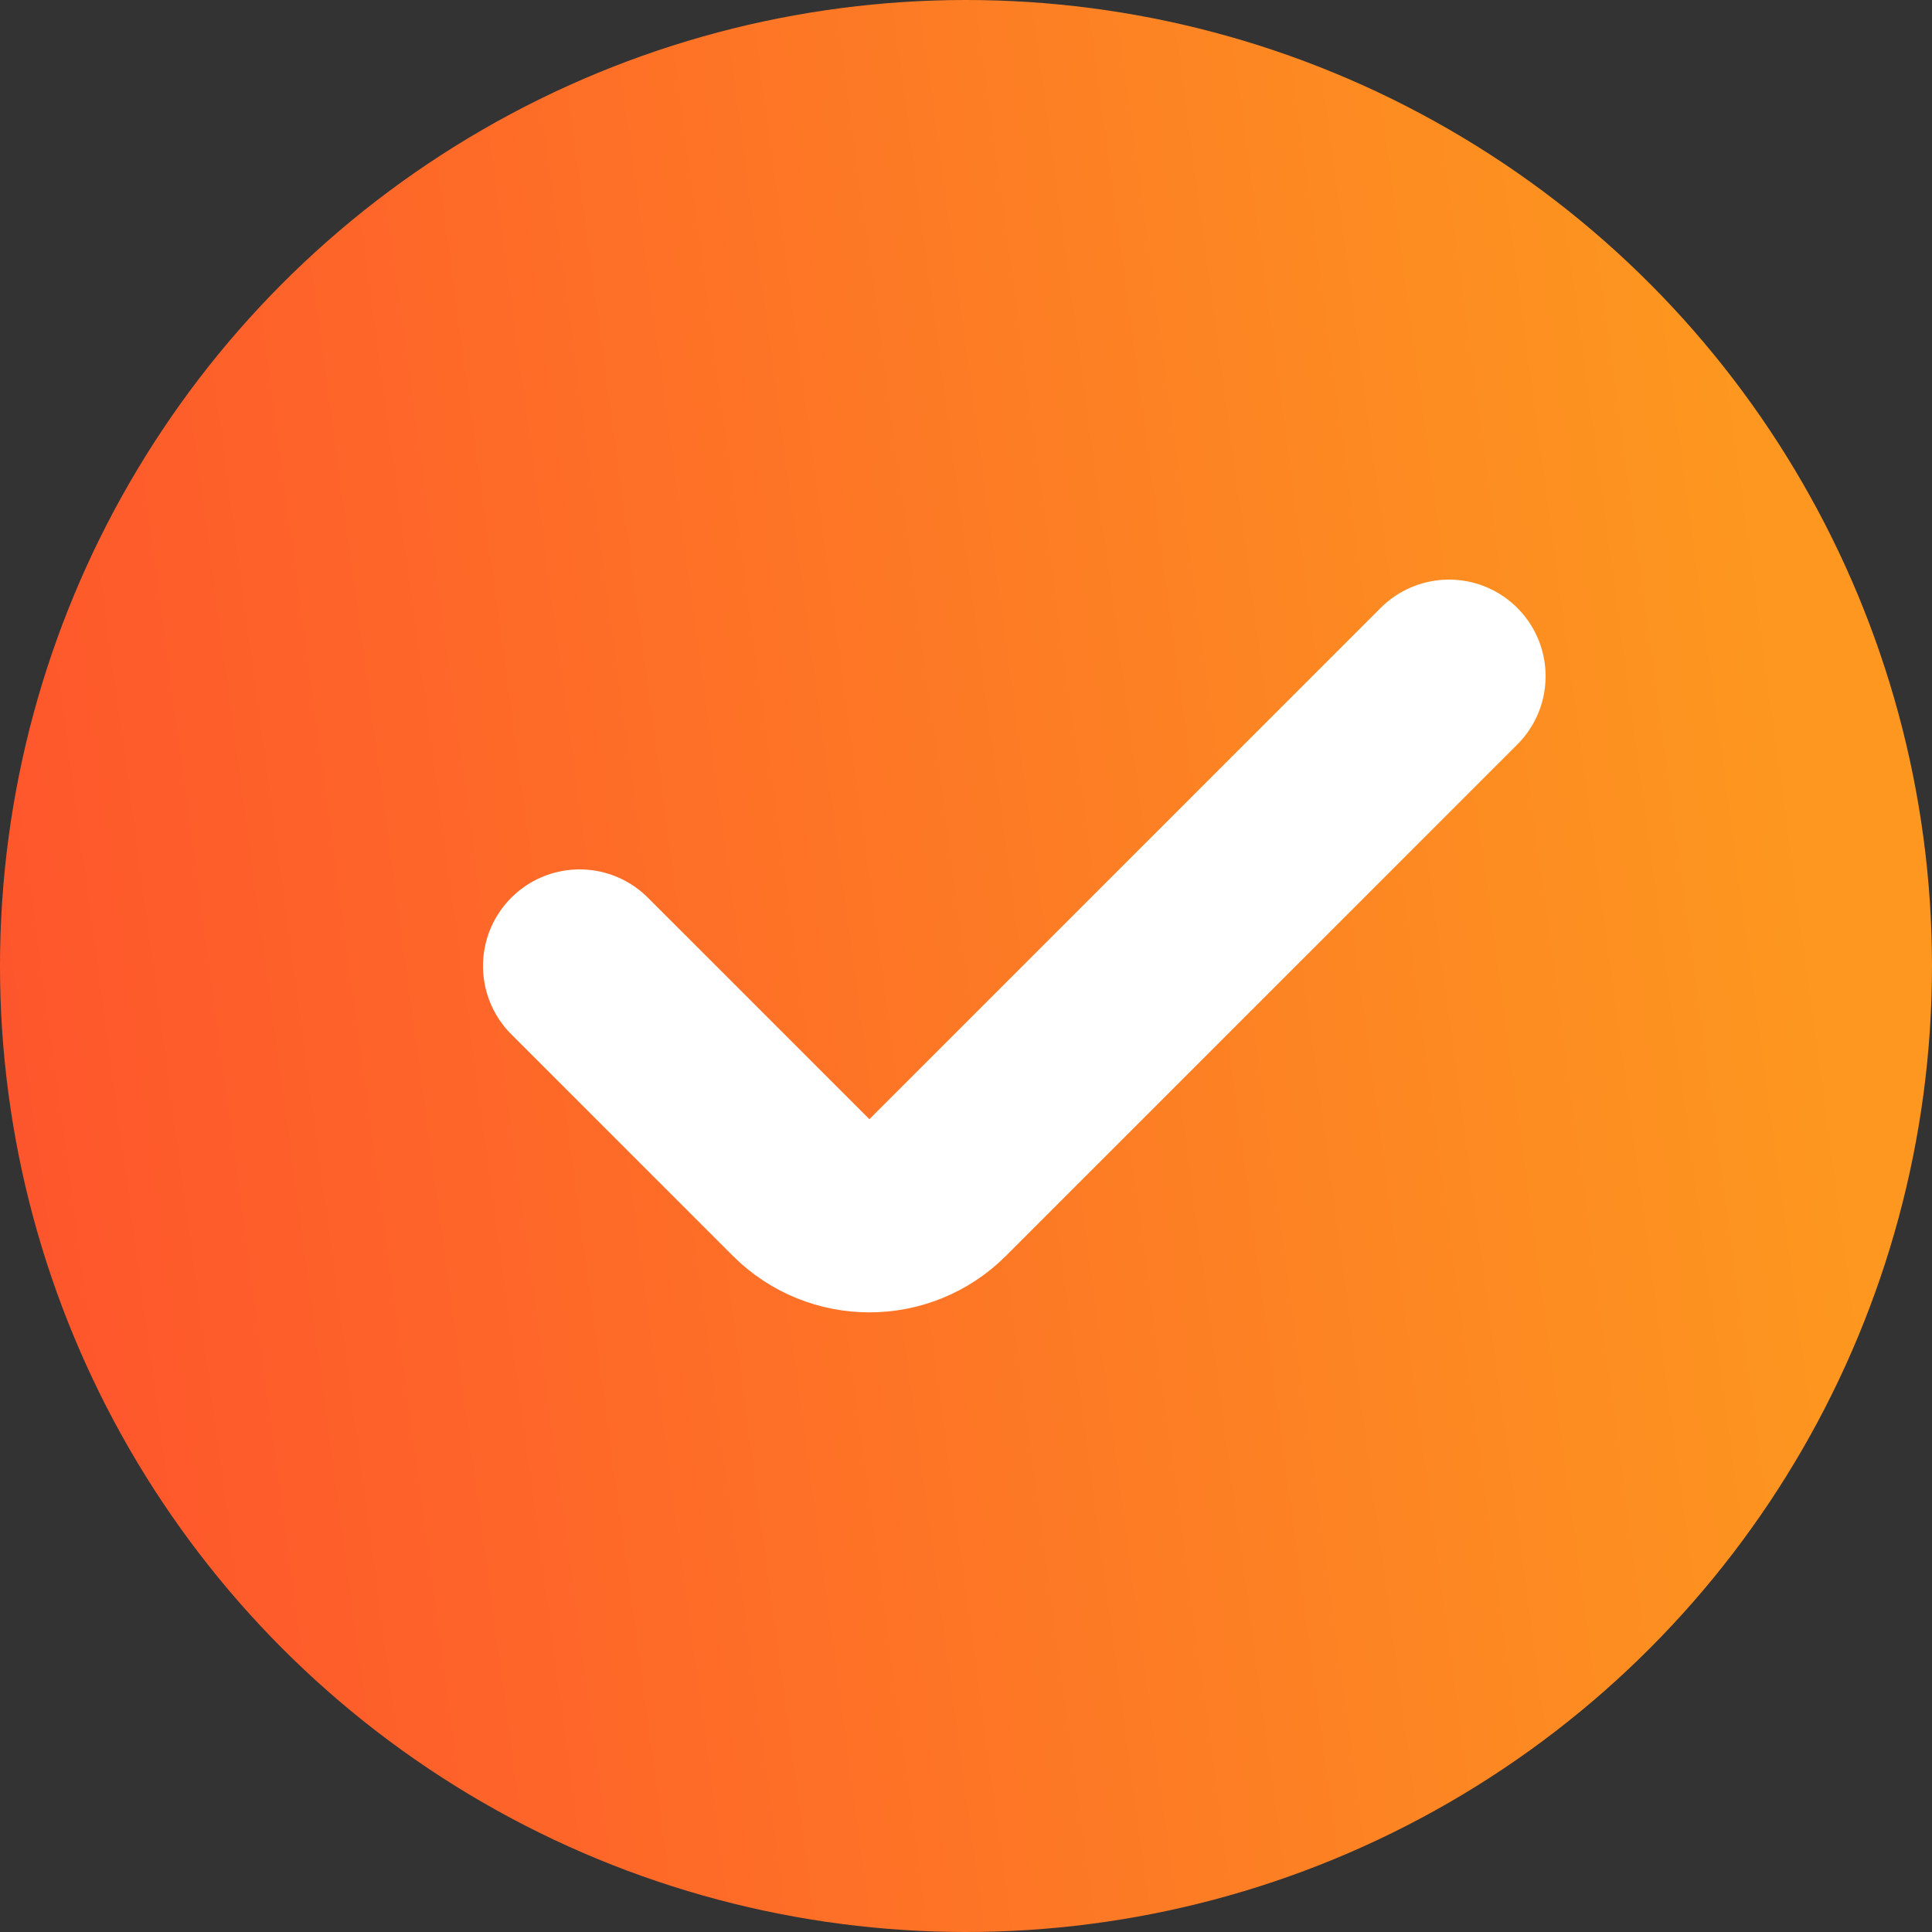 <svg width="20" height="20" viewBox="0 0 20 20" fill="none" xmlns="http://www.w3.org/2000/svg">
<rect x="0" y="0" width="20" height="20" fill="#333333" stroke="none"/>
<circle cx="10" cy="10" r="10" fill="url(#paint0_linear_248_9)"/>
<path d="M6 10L8.293 12.293C8.683 12.683 9.317 12.683 9.707 12.293L15 7" stroke="white" stroke-width="2" stroke-linecap="round"/>
<defs>
<linearGradient id="paint0_linear_248_9" x1="18.5" y1="7.5" x2="-5.51343e-07" y2="10" gradientUnits="userSpaceOnUse">
<stop stop-color="#FD971F"/>
<stop offset="1" stop-color="#FE562C"/>
</linearGradient>
</defs>
</svg>

